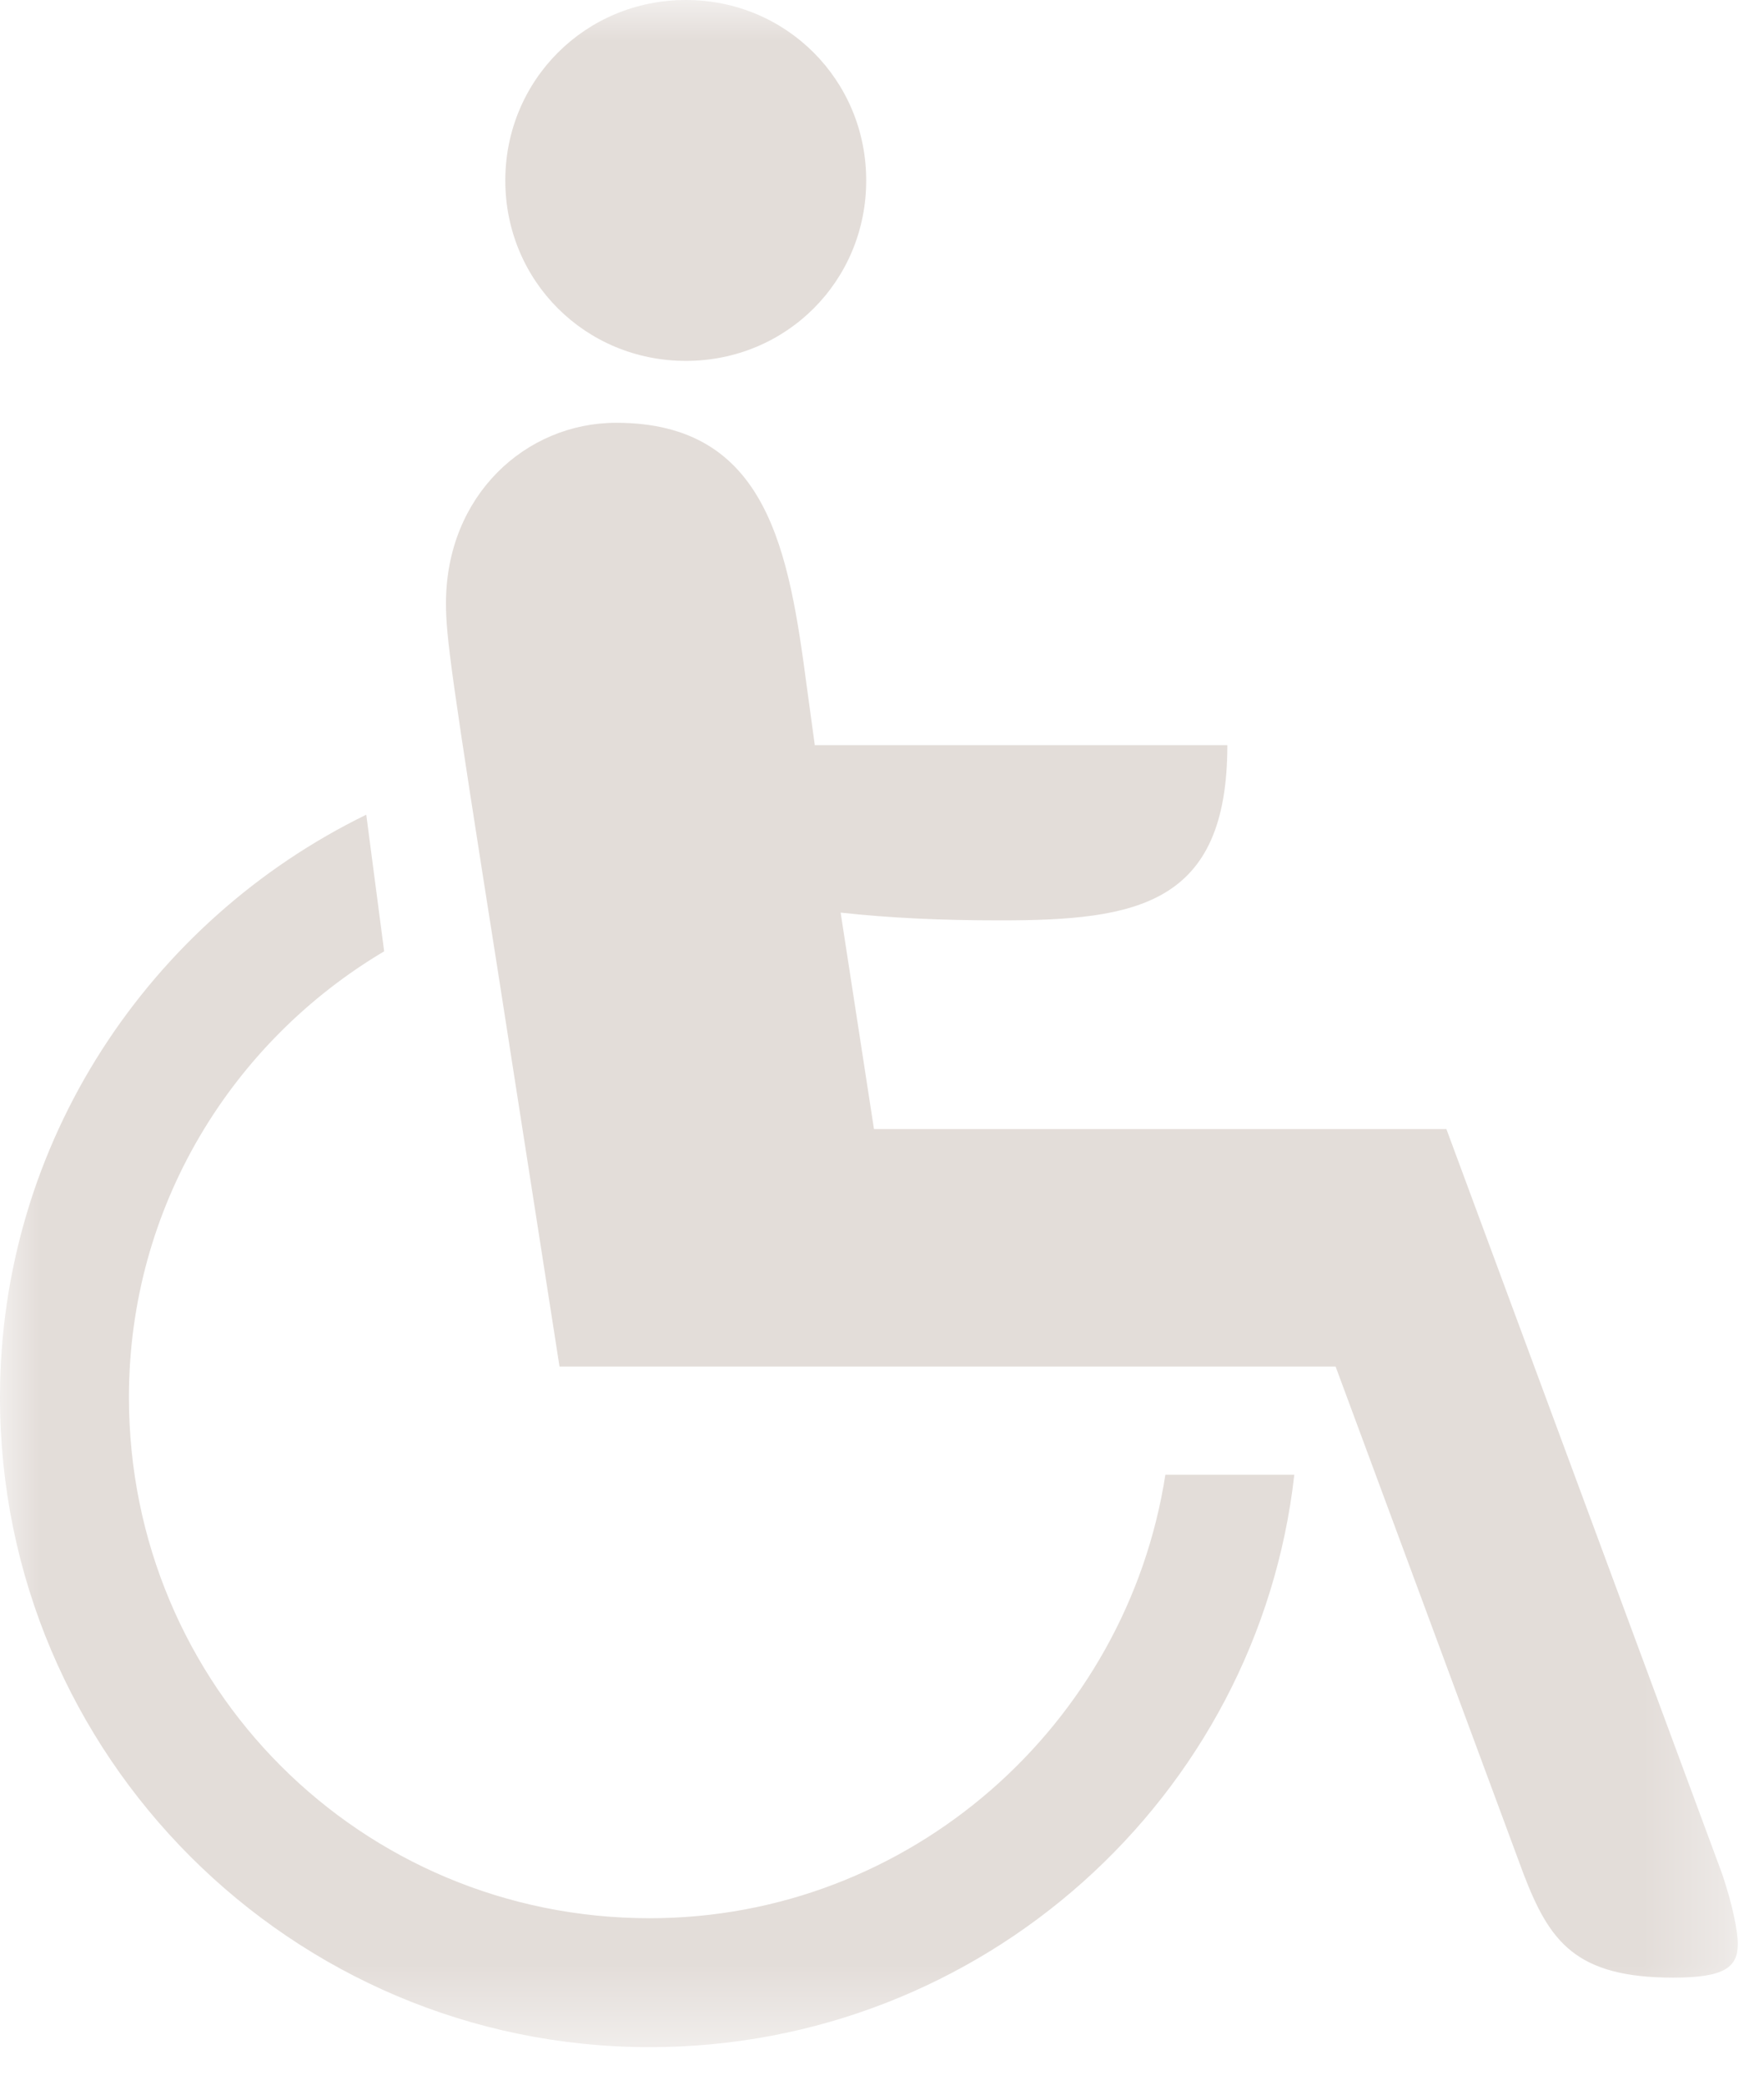 <?xml version="1.0" encoding="UTF-8"?>
<svg width="22px" height="26px" viewBox="0 0 22 26" version="1.1" xmlns="http://www.w3.org/2000/svg" xmlns:xlink="http://www.w3.org/1999/xlink">
    <!-- Generator: Sketch 53 (72520) - https://sketchapp.com -->
    <title>Wheelchair</title>
    <desc>Created with Sketch.</desc>
    <defs>
        <polygon id="path-1" points="0 -1.77635684e-15 21.673 -1.77635684e-15 21.673 25.53 0 25.53"></polygon>
    </defs>
    <g id="Page-1" stroke="none" stroke-width="1" fill="none" fill-rule="evenodd">
        <g id="Desktop_1331_Homepage" transform="translate(-1602, -6705)">
            <g id="footer" transform="translate(0, 6479)">
                <g id="Wheelchair" transform="translate(1602, 226)">
                    <mask id="mask-2" fill="white">
                        <use xlink:href="#path-1"></use>
                    </mask>
                    <g id="Clip-2"></g>
                    <path d="M8.554,-0 C9.807,-0 10.803,1 10.803,2.251 C10.803,3.505 9.807,4.501 8.554,4.501 C7.3,4.501 6.302,3.505 6.302,2.251 C6.302,1 7.3,-0 8.554,-0 L8.554,-0 Z M6.206,12.091 C5.628,8.424 5.562,7.941 5.562,7.525 C5.562,6.177 6.56,5.273 7.685,5.273 C9.582,5.273 9.84,6.881 10.065,8.585 L10.162,9.294 L15.307,9.294 C15.307,11.286 14.18,11.479 12.475,11.479 C11.737,11.479 11.093,11.449 10.484,11.382 L10.9,14.082 L18.039,14.082 L21.48,23.377 C21.609,23.761 21.673,24.083 21.673,24.244 C21.673,24.534 21.512,24.665 20.868,24.665 C19.647,24.665 19.325,24.212 19.003,23.377 L16.657,17.043 L6.978,17.043 L6.206,12.091 Z M16.142,18.393 C15.691,22.411 12.252,25.532 8.103,25.532 C3.634,25.532 0,21.898 0,17.427 C0,14.243 1.866,11.479 4.568,10.161 L4.791,11.865 C2.896,12.99 1.608,15.048 1.608,17.427 C1.608,21.031 4.501,23.924 8.103,23.924 C11.351,23.924 14.051,21.511 14.534,18.393 L16.142,18.393 Z" id="Fill-1" fill="#E3DDD9" mask="url(#mask-2)"></path>
                </g>
            </g>
        </g>
    </g>
</svg>